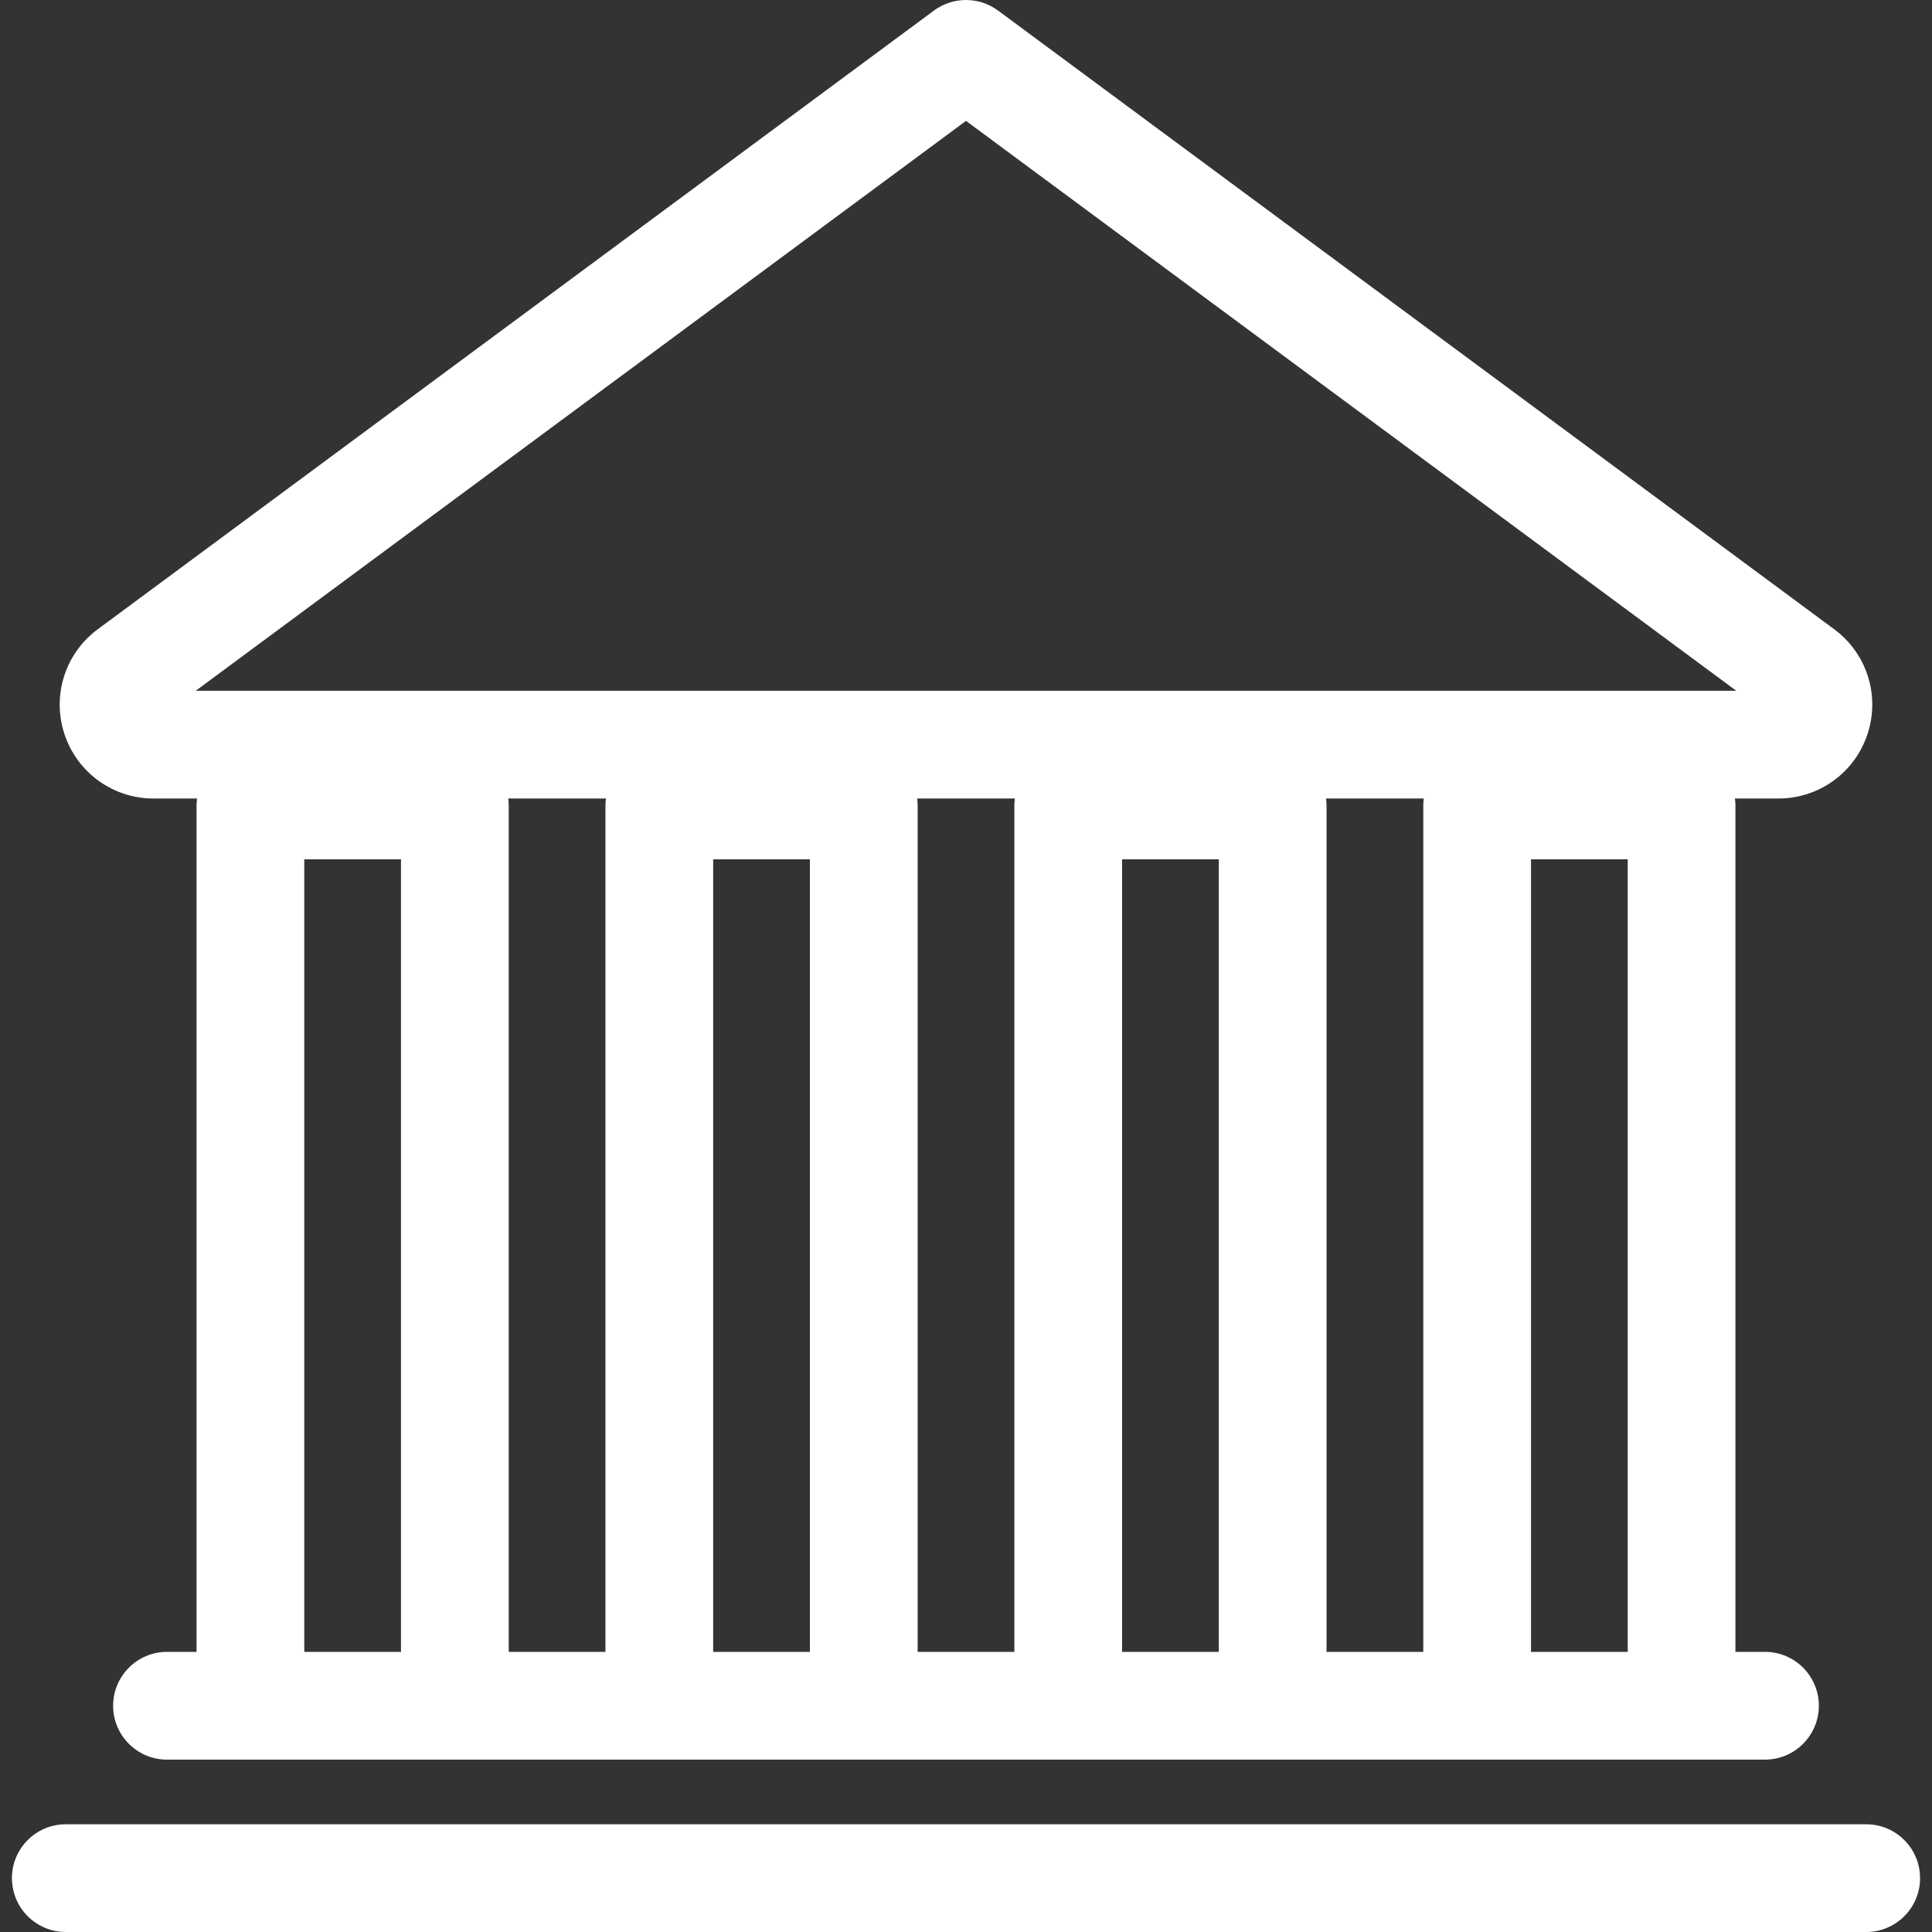 <svg width="67" height="67" viewBox="0 0 67 67" fill="none" xmlns="http://www.w3.org/2000/svg">
<rect x="0" y="0" width="67" height="67" fill="#333333" stroke="none"/>
<path d="M5.326 27.692H6.833C6.823 27.771 6.816 27.851 6.816 27.932V57.285H5.791C4.76 57.285 3.923 58.122 3.923 59.154C3.923 60.185 4.76 61.022 5.791 61.022H8.684H15.774H22.864H29.955H37.045H44.135H51.225H58.315H61.208C62.239 61.022 63.076 60.185 63.076 59.154C63.076 58.122 62.239 57.285 61.208 57.285H60.183V27.932C60.183 27.851 60.176 27.771 60.166 27.692H61.674C63.081 27.692 64.323 26.794 64.764 25.457C65.205 24.12 64.741 22.66 63.609 21.822L34.611 0.366C33.951 -0.122 33.049 -0.122 32.389 0.366L3.39 21.822C2.258 22.659 1.794 24.12 2.235 25.457C2.676 26.794 3.918 27.692 5.326 27.692ZM35.177 57.285H31.823V27.932C31.823 27.851 31.816 27.771 31.806 27.692H35.194C35.184 27.771 35.177 27.851 35.177 27.932V57.285H35.177ZM20.996 57.285H17.642V27.932C17.642 27.851 17.635 27.771 17.625 27.692H21.014C21.003 27.771 20.996 27.851 20.996 27.932V57.285ZM10.552 57.285V29.8H13.906V57.285H10.552ZM24.732 57.285V29.8H28.087V57.285H24.732ZM38.913 57.285V29.8H42.267V57.285H38.913ZM53.094 57.285V29.8H56.448V57.285H53.094ZM49.358 27.932V57.285H46.003V27.932C46.003 27.851 45.996 27.771 45.986 27.692H49.375C49.365 27.771 49.358 27.851 49.358 27.932ZM33.5 4.192L60.213 23.956H6.787L33.5 4.192Z" fill="white"/>
<path d="M64.718 63.264H2.282C1.25 63.264 0.414 64.101 0.414 65.132C0.414 66.163 1.25 67 2.282 67H64.718C65.75 67 66.586 66.163 66.586 65.132C66.586 64.101 65.75 63.264 64.718 63.264Z" fill="white"/>
</svg>

